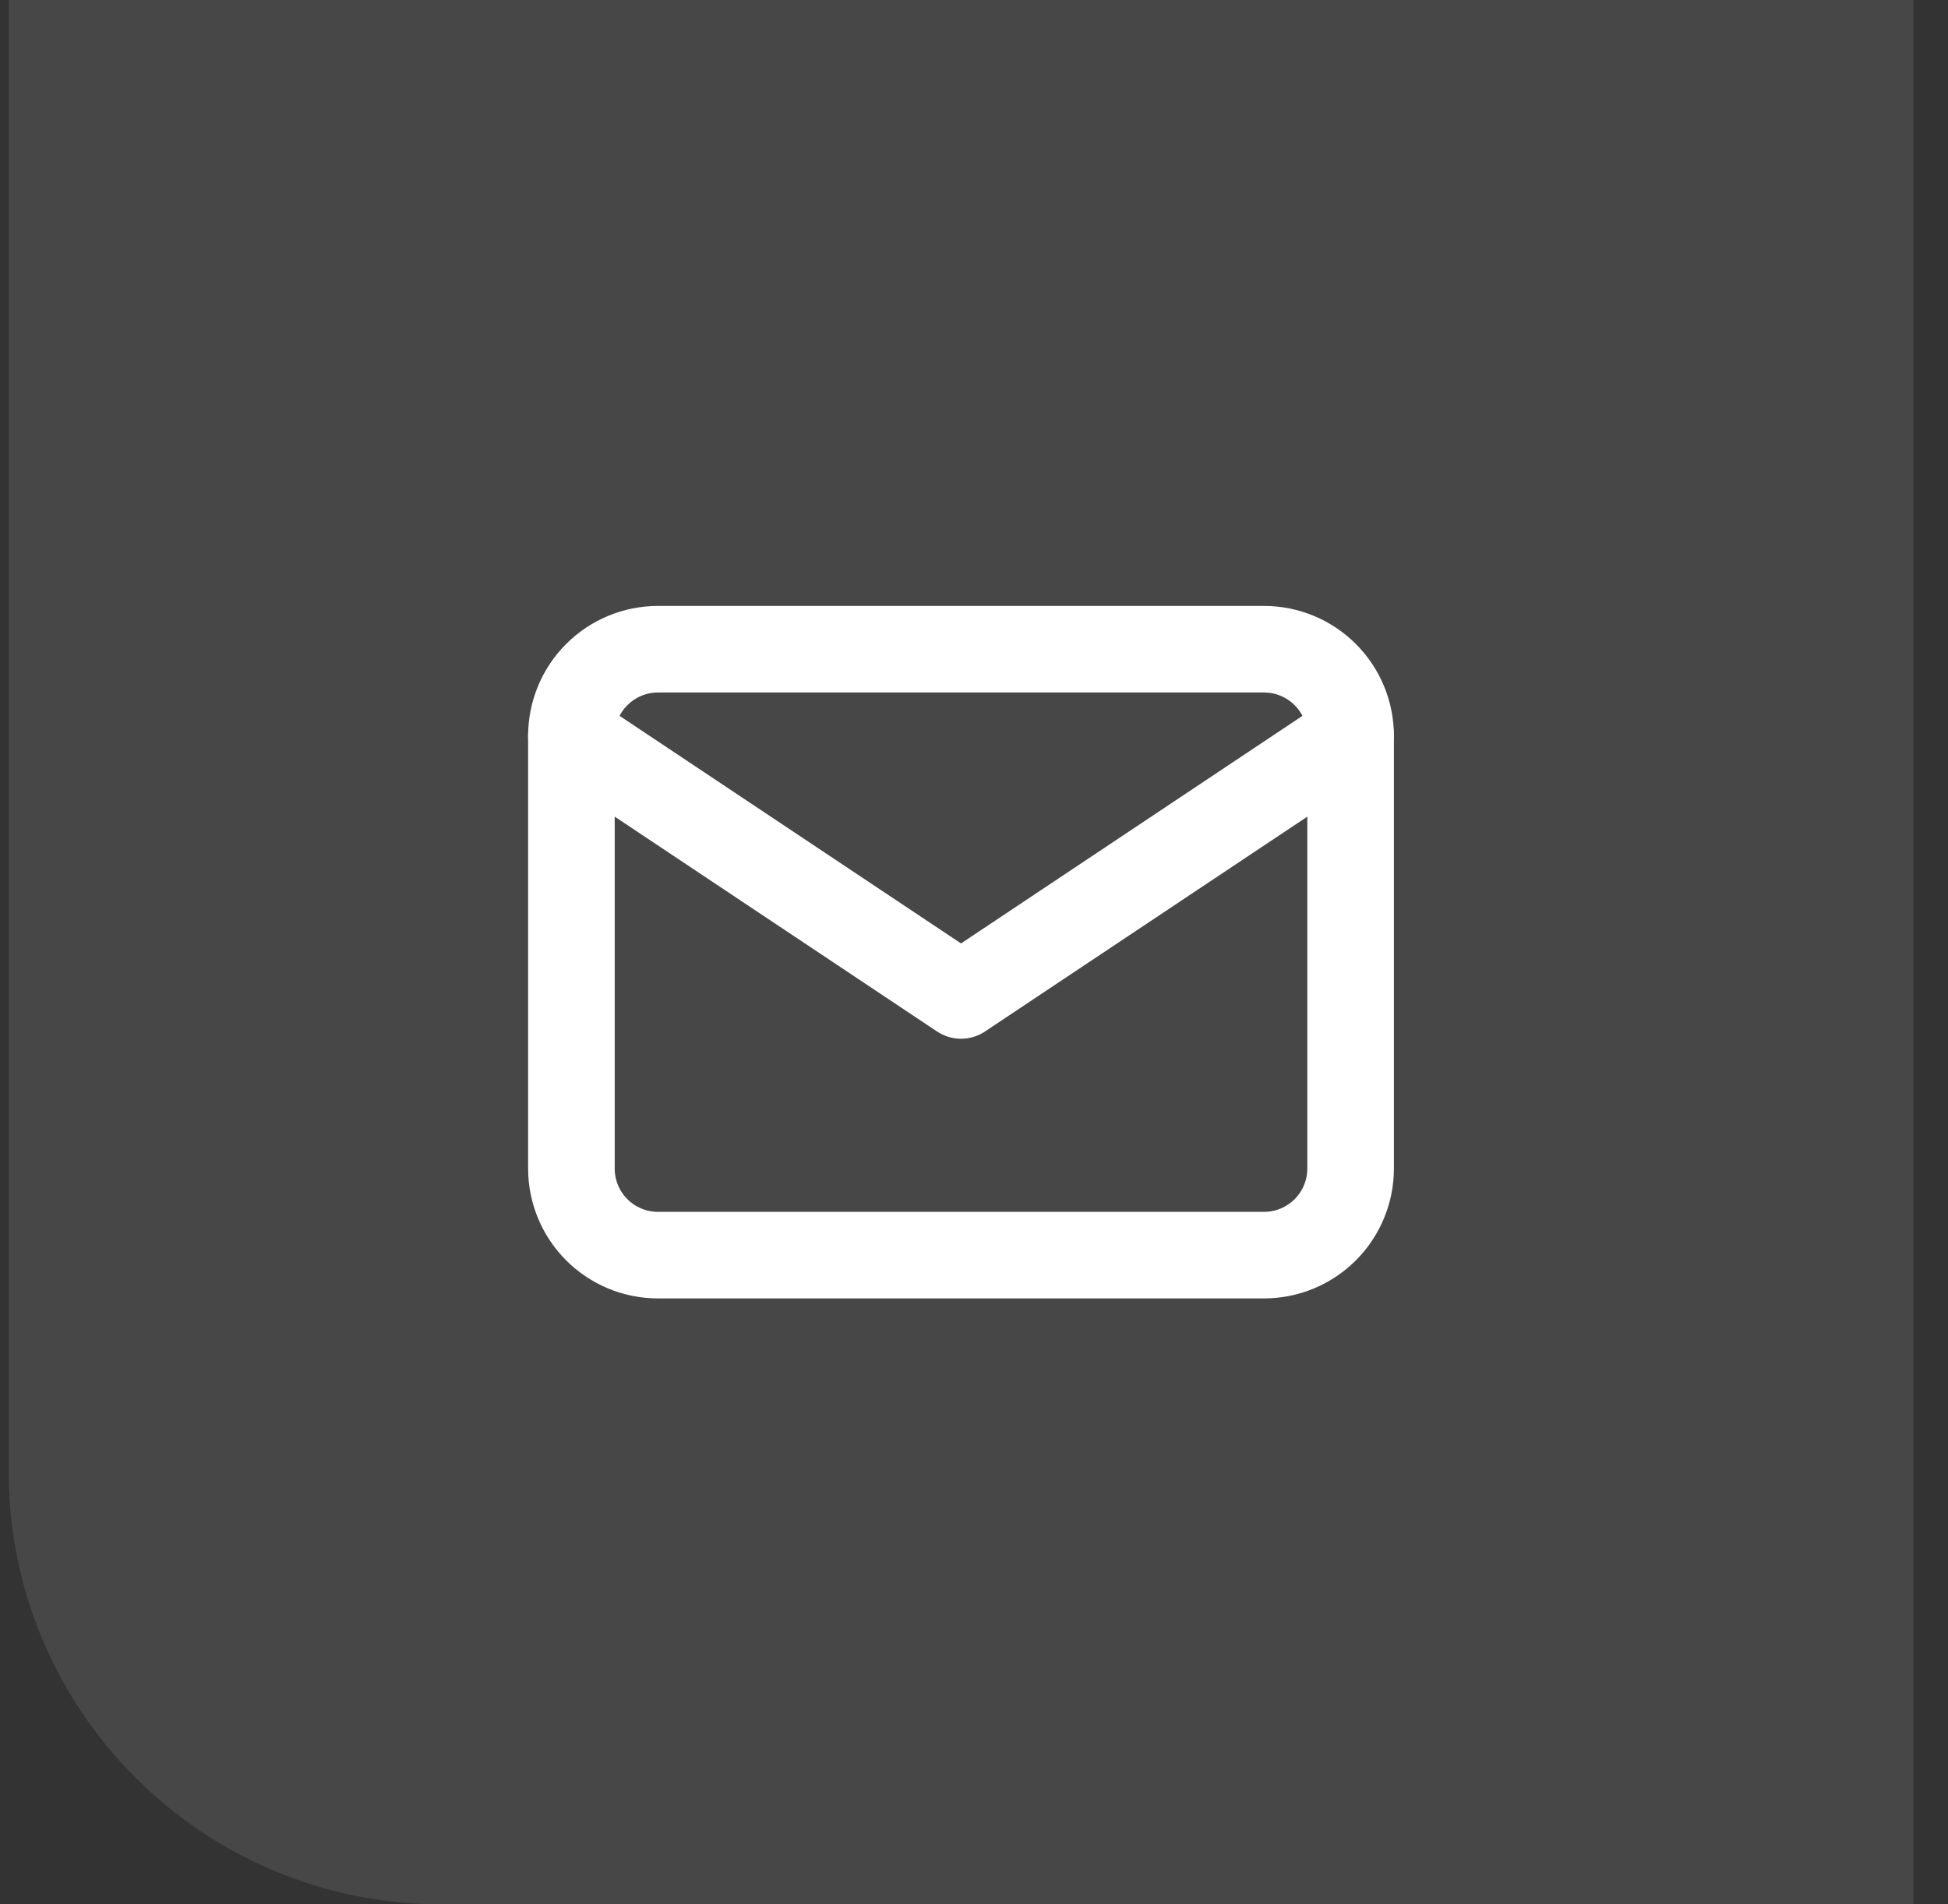 <?xml version="1.0" encoding="UTF-8"?>
<svg xmlns="http://www.w3.org/2000/svg" width="45" height="44" viewBox="0 0 45 44" fill="none">
  <rect x="0" y="0" width="45" height="44" fill="#333333" stroke="none"/>
  <path d="M0.2 0H44.2V44H10.2C4.677 44 0.2 39.523 0.2 34V0Z" fill="white" fill-opacity="0.1"></path>
  <g clip-path="url(#clip0_408_431)">
    <path d="M13.2 17C13.2 16.47 13.411 15.961 13.786 15.586C14.161 15.211 14.669 15 15.2 15H29.2C29.73 15 30.239 15.211 30.614 15.586C30.989 15.961 31.2 16.47 31.2 17V27C31.2 27.53 30.989 28.039 30.614 28.414C30.239 28.789 29.73 29 29.2 29H15.2C14.669 29 14.161 28.789 13.786 28.414C13.411 28.039 13.2 27.53 13.2 27V17Z" stroke="white" stroke-width="2" stroke-linecap="round" stroke-linejoin="round"></path>
    <path d="M13.2 17L22.2 23L31.2 17" stroke="white" stroke-width="2" stroke-linecap="round" stroke-linejoin="round"></path>
  </g>
  <defs>
    <clipPath id="clip0_408_431">
      <rect width="24" height="24" fill="white" transform="translate(10.2 10)"></rect>
    </clipPath>
  </defs>
</svg>
